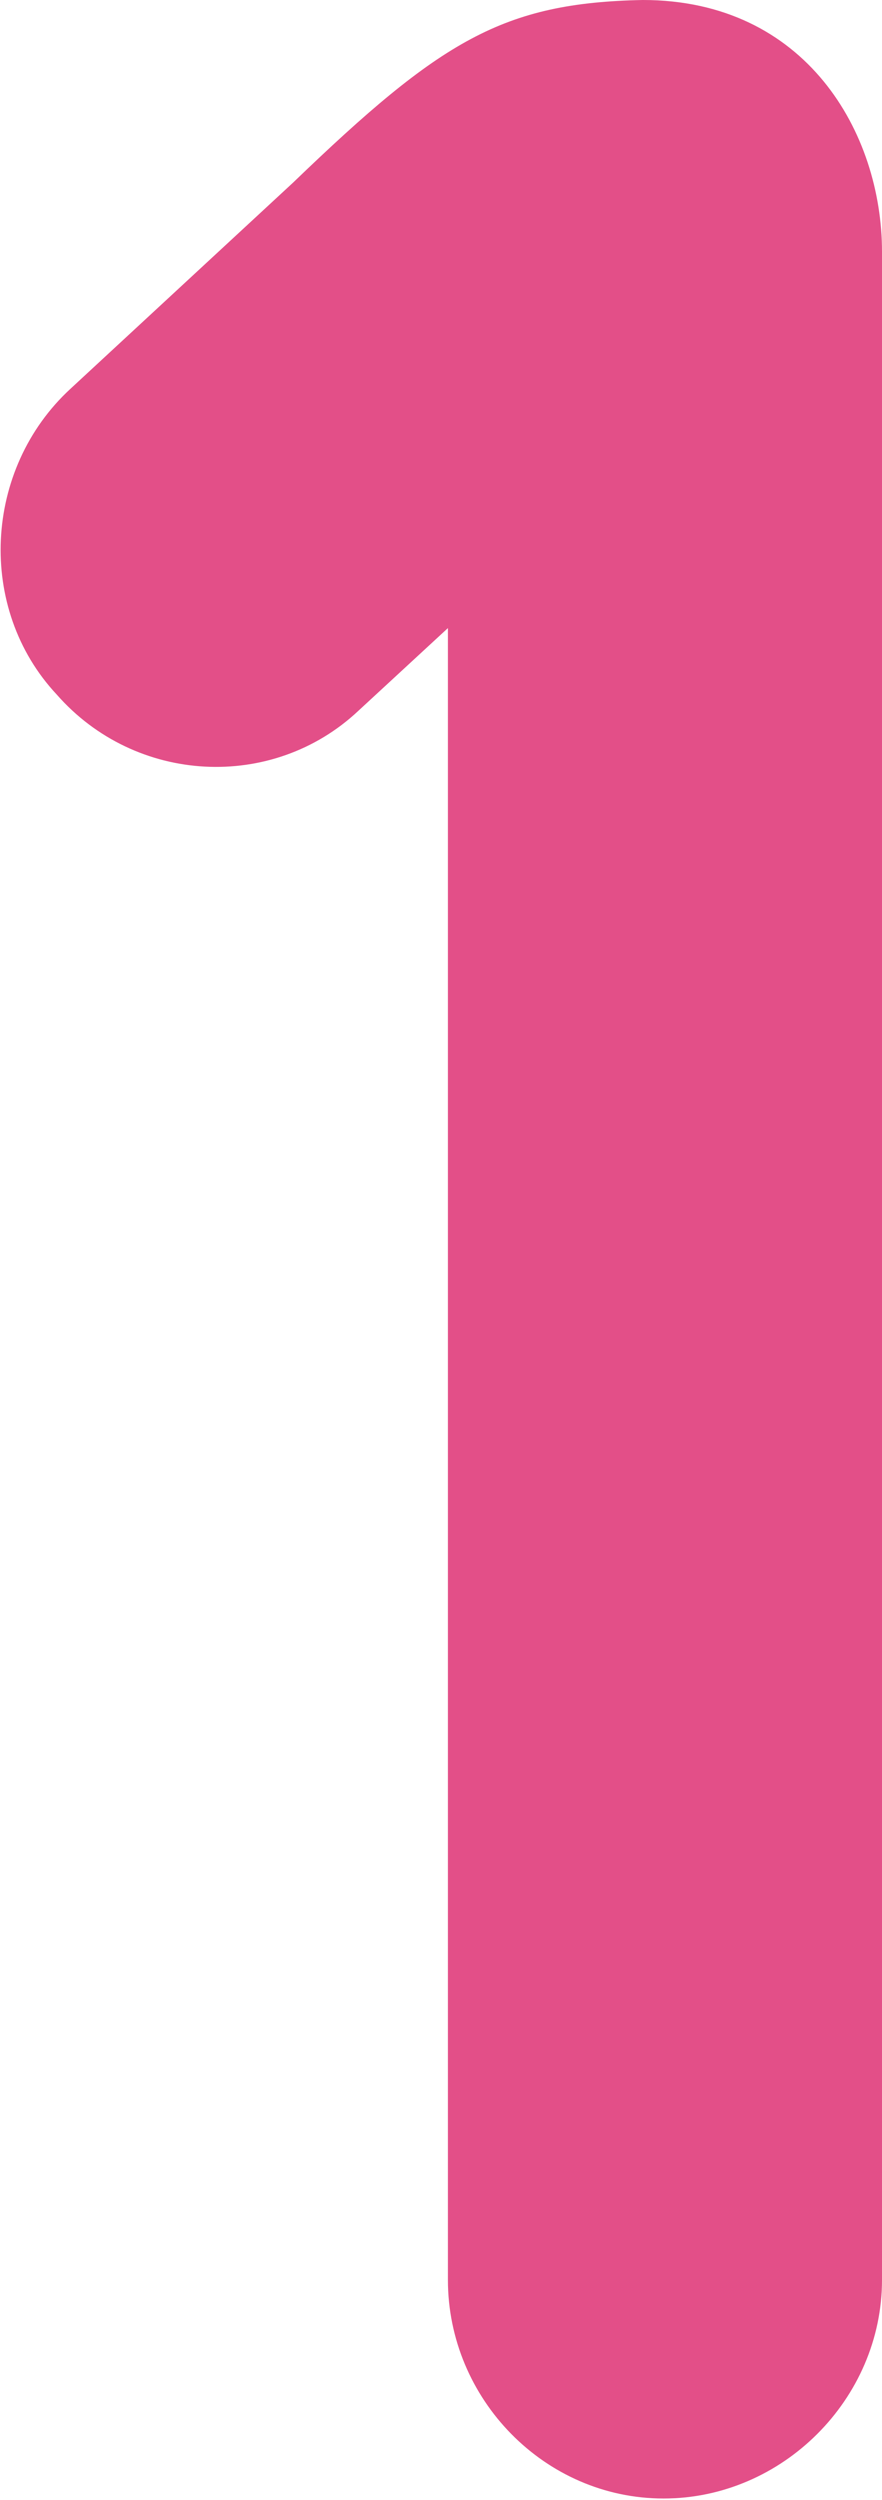 <?xml version="1.0" encoding="UTF-8"?><svg id="b" xmlns="http://www.w3.org/2000/svg" viewBox="0 0 6.38 18.07"><defs><style>.d{fill:#e34f88;stroke-width:0px;}</style></defs><g id="c"><path class="d" d="m6.38,1.82v14.66c0,.86-.72,1.58-1.58,1.58s-1.56-.72-1.56-1.58V4.54l-.65.6c-.62.58-1.61.53-2.18-.12-.58-.62-.53-1.63.1-2.21l1.61-1.49C3.19.29,3.64.02,4.65,0c1.18,0,1.73.96,1.73,1.82Z"/></g></svg>
